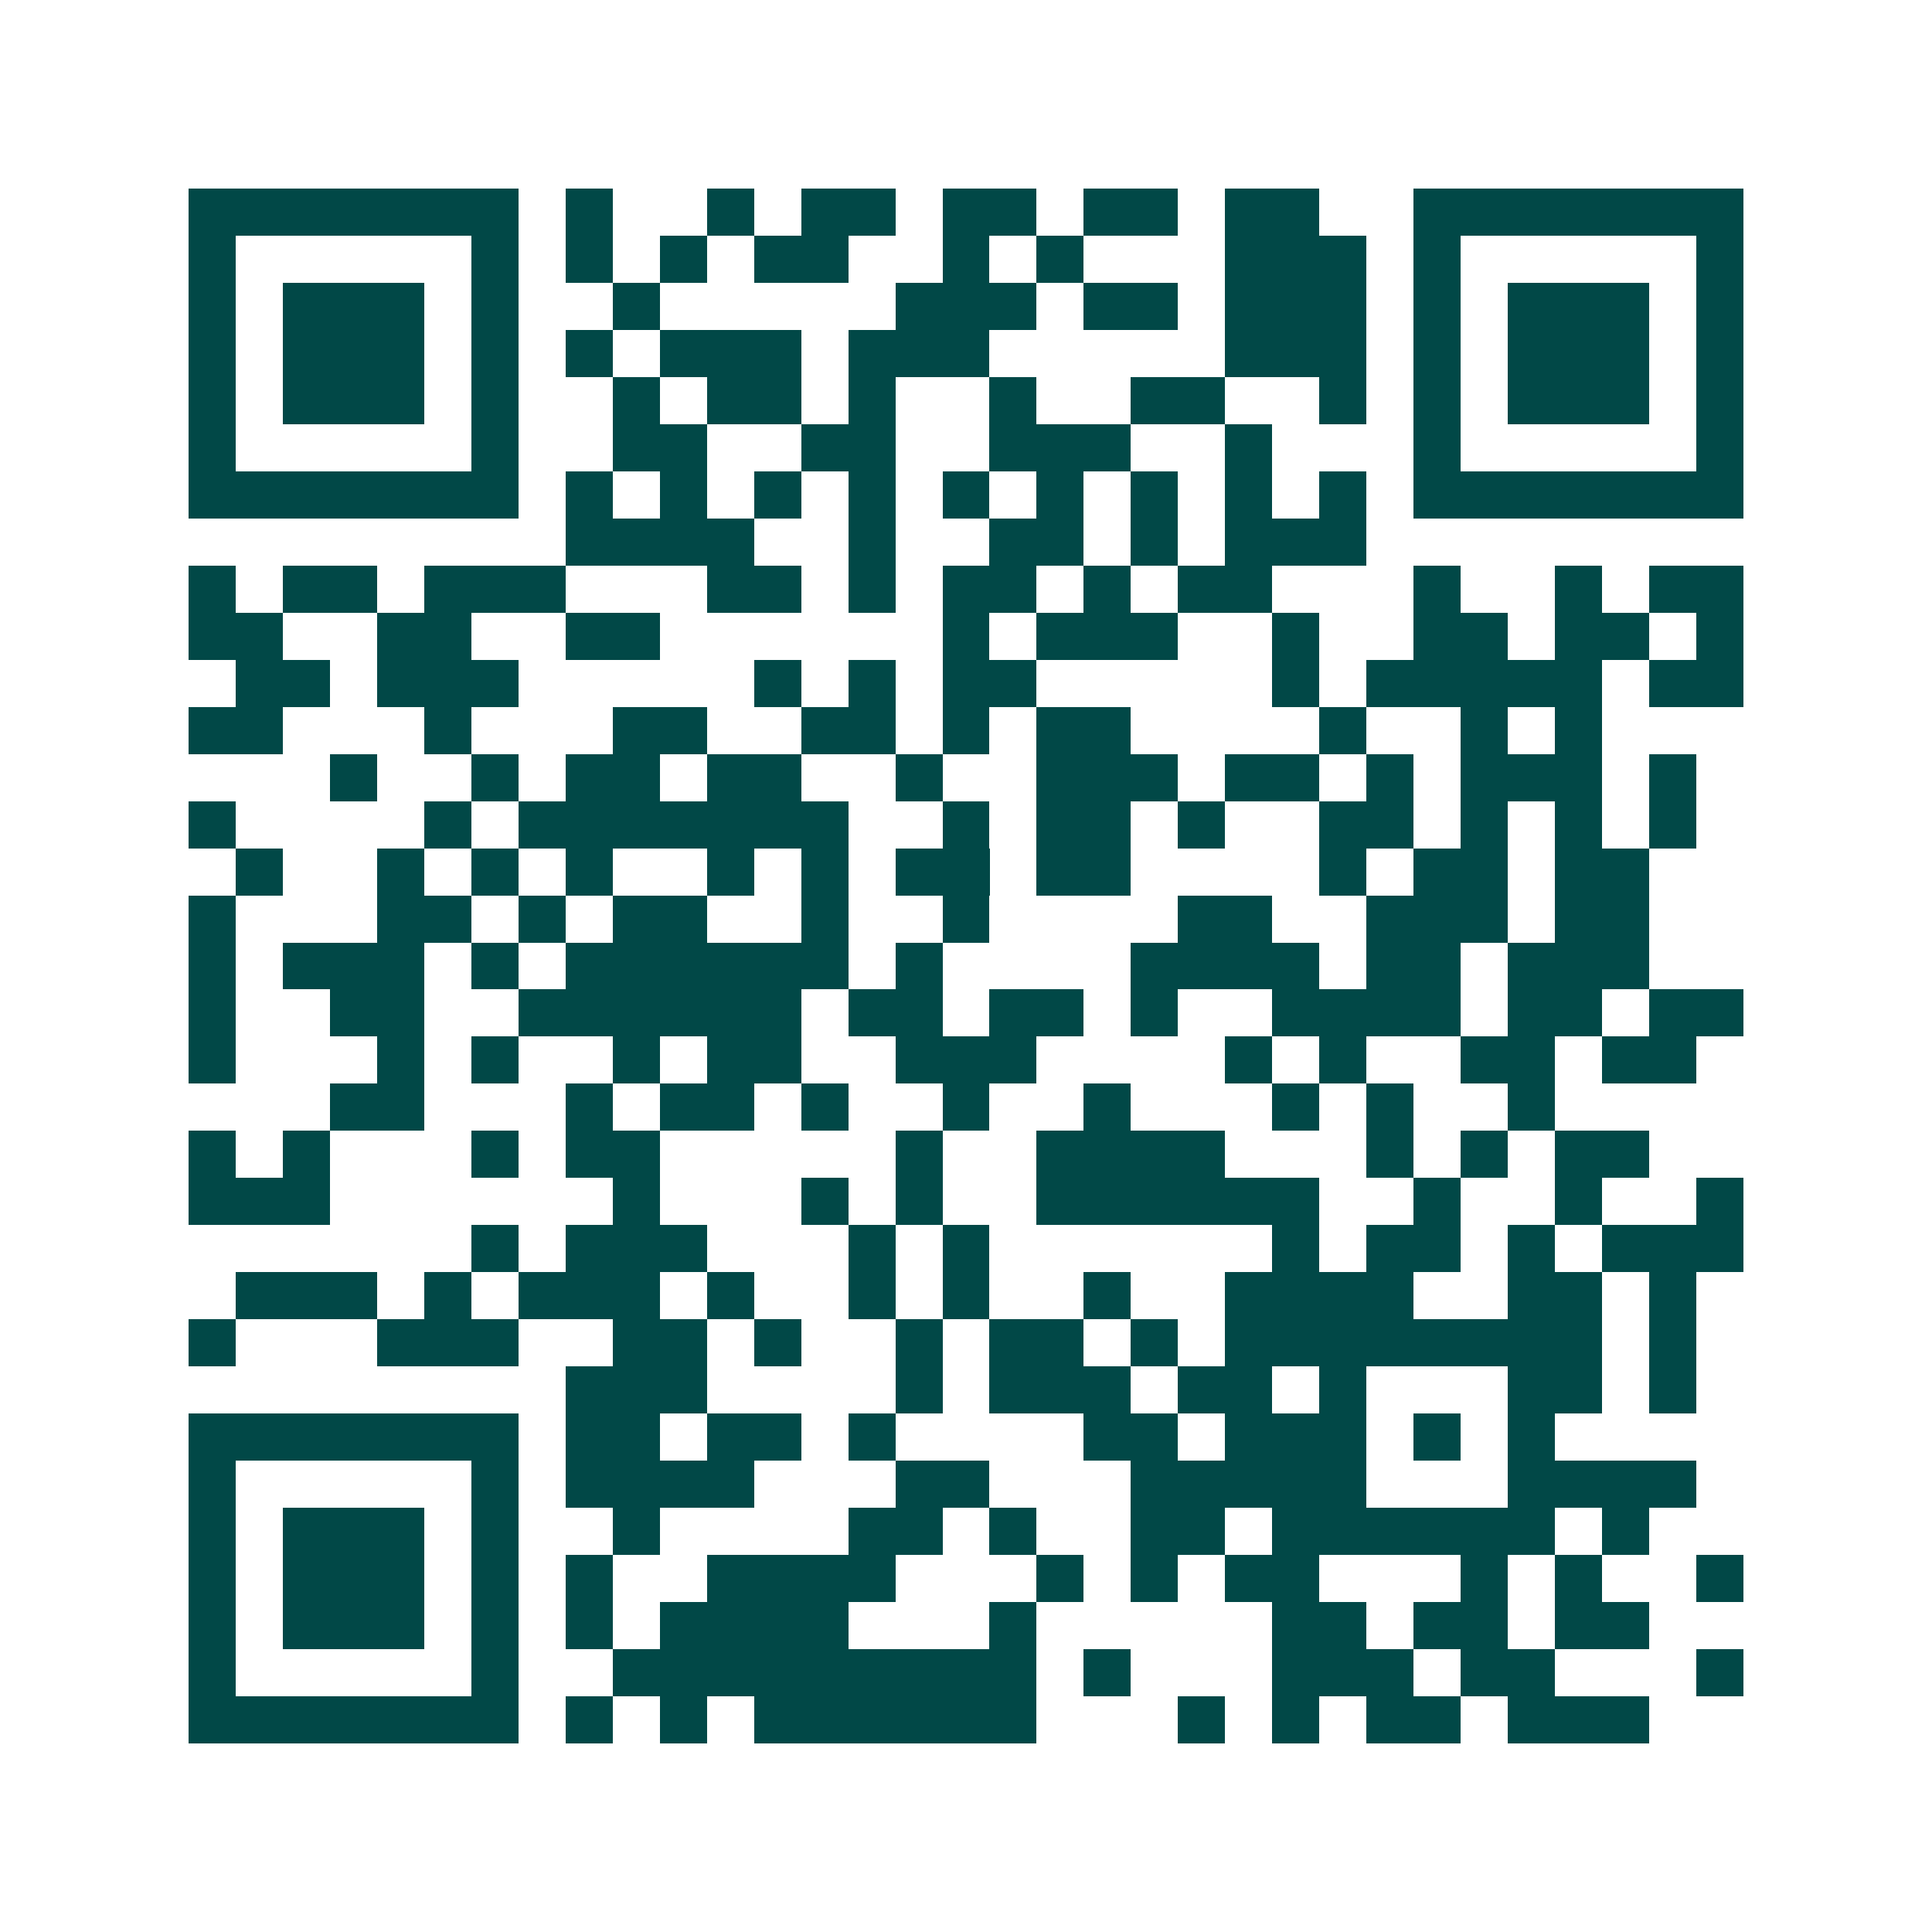 <svg xmlns="http://www.w3.org/2000/svg" width="200" height="200" viewBox="0 0 41 41" shape-rendering="crispEdges"><path fill="#ffffff" d="M0 0h41v41H0z"/><path stroke="#014847" d="M4 4.5h7m1 0h1m2 0h1m1 0h2m1 0h2m1 0h2m1 0h2m2 0h7M4 5.5h1m5 0h1m1 0h1m1 0h1m1 0h2m2 0h1m1 0h1m3 0h3m1 0h1m5 0h1M4 6.5h1m1 0h3m1 0h1m2 0h1m5 0h3m1 0h2m1 0h3m1 0h1m1 0h3m1 0h1M4 7.5h1m1 0h3m1 0h1m1 0h1m1 0h3m1 0h3m5 0h3m1 0h1m1 0h3m1 0h1M4 8.5h1m1 0h3m1 0h1m2 0h1m1 0h2m1 0h1m2 0h1m2 0h2m2 0h1m1 0h1m1 0h3m1 0h1M4 9.5h1m5 0h1m2 0h2m2 0h2m2 0h3m2 0h1m3 0h1m5 0h1M4 10.5h7m1 0h1m1 0h1m1 0h1m1 0h1m1 0h1m1 0h1m1 0h1m1 0h1m1 0h1m1 0h7M12 11.5h4m2 0h1m2 0h2m1 0h1m1 0h3M4 12.5h1m1 0h2m1 0h3m3 0h2m1 0h1m1 0h2m1 0h1m1 0h2m3 0h1m2 0h1m1 0h2M4 13.5h2m2 0h2m2 0h2m6 0h1m1 0h3m2 0h1m2 0h2m1 0h2m1 0h1M5 14.5h2m1 0h3m5 0h1m1 0h1m1 0h2m5 0h1m1 0h5m1 0h2M4 15.5h2m3 0h1m3 0h2m2 0h2m1 0h1m1 0h2m4 0h1m2 0h1m1 0h1M7 16.5h1m2 0h1m1 0h2m1 0h2m2 0h1m2 0h3m1 0h2m1 0h1m1 0h3m1 0h1M4 17.5h1m4 0h1m1 0h7m2 0h1m1 0h2m1 0h1m2 0h2m1 0h1m1 0h1m1 0h1M5 18.5h1m2 0h1m1 0h1m1 0h1m2 0h1m1 0h1m1 0h2m1 0h2m4 0h1m1 0h2m1 0h2M4 19.5h1m3 0h2m1 0h1m1 0h2m2 0h1m2 0h1m4 0h2m2 0h3m1 0h2M4 20.5h1m1 0h3m1 0h1m1 0h6m1 0h1m4 0h4m1 0h2m1 0h3M4 21.5h1m2 0h2m2 0h6m1 0h2m1 0h2m1 0h1m2 0h4m1 0h2m1 0h2M4 22.5h1m3 0h1m1 0h1m2 0h1m1 0h2m2 0h3m4 0h1m1 0h1m2 0h2m1 0h2M7 23.5h2m3 0h1m1 0h2m1 0h1m2 0h1m2 0h1m3 0h1m1 0h1m2 0h1M4 24.5h1m1 0h1m3 0h1m1 0h2m5 0h1m2 0h4m3 0h1m1 0h1m1 0h2M4 25.5h3m6 0h1m3 0h1m1 0h1m2 0h6m2 0h1m2 0h1m2 0h1M10 26.5h1m1 0h3m3 0h1m1 0h1m6 0h1m1 0h2m1 0h1m1 0h3M5 27.5h3m1 0h1m1 0h3m1 0h1m2 0h1m1 0h1m2 0h1m2 0h4m2 0h2m1 0h1M4 28.5h1m3 0h3m2 0h2m1 0h1m2 0h1m1 0h2m1 0h1m1 0h8m1 0h1M12 29.5h3m4 0h1m1 0h3m1 0h2m1 0h1m3 0h2m1 0h1M4 30.5h7m1 0h2m1 0h2m1 0h1m4 0h2m1 0h3m1 0h1m1 0h1M4 31.5h1m5 0h1m1 0h4m3 0h2m3 0h5m3 0h4M4 32.5h1m1 0h3m1 0h1m2 0h1m4 0h2m1 0h1m2 0h2m1 0h6m1 0h1M4 33.5h1m1 0h3m1 0h1m1 0h1m2 0h4m3 0h1m1 0h1m1 0h2m3 0h1m1 0h1m2 0h1M4 34.5h1m1 0h3m1 0h1m1 0h1m1 0h4m3 0h1m5 0h2m1 0h2m1 0h2M4 35.5h1m5 0h1m2 0h9m1 0h1m3 0h3m1 0h2m3 0h1M4 36.5h7m1 0h1m1 0h1m1 0h6m3 0h1m1 0h1m1 0h2m1 0h3"/></svg>

